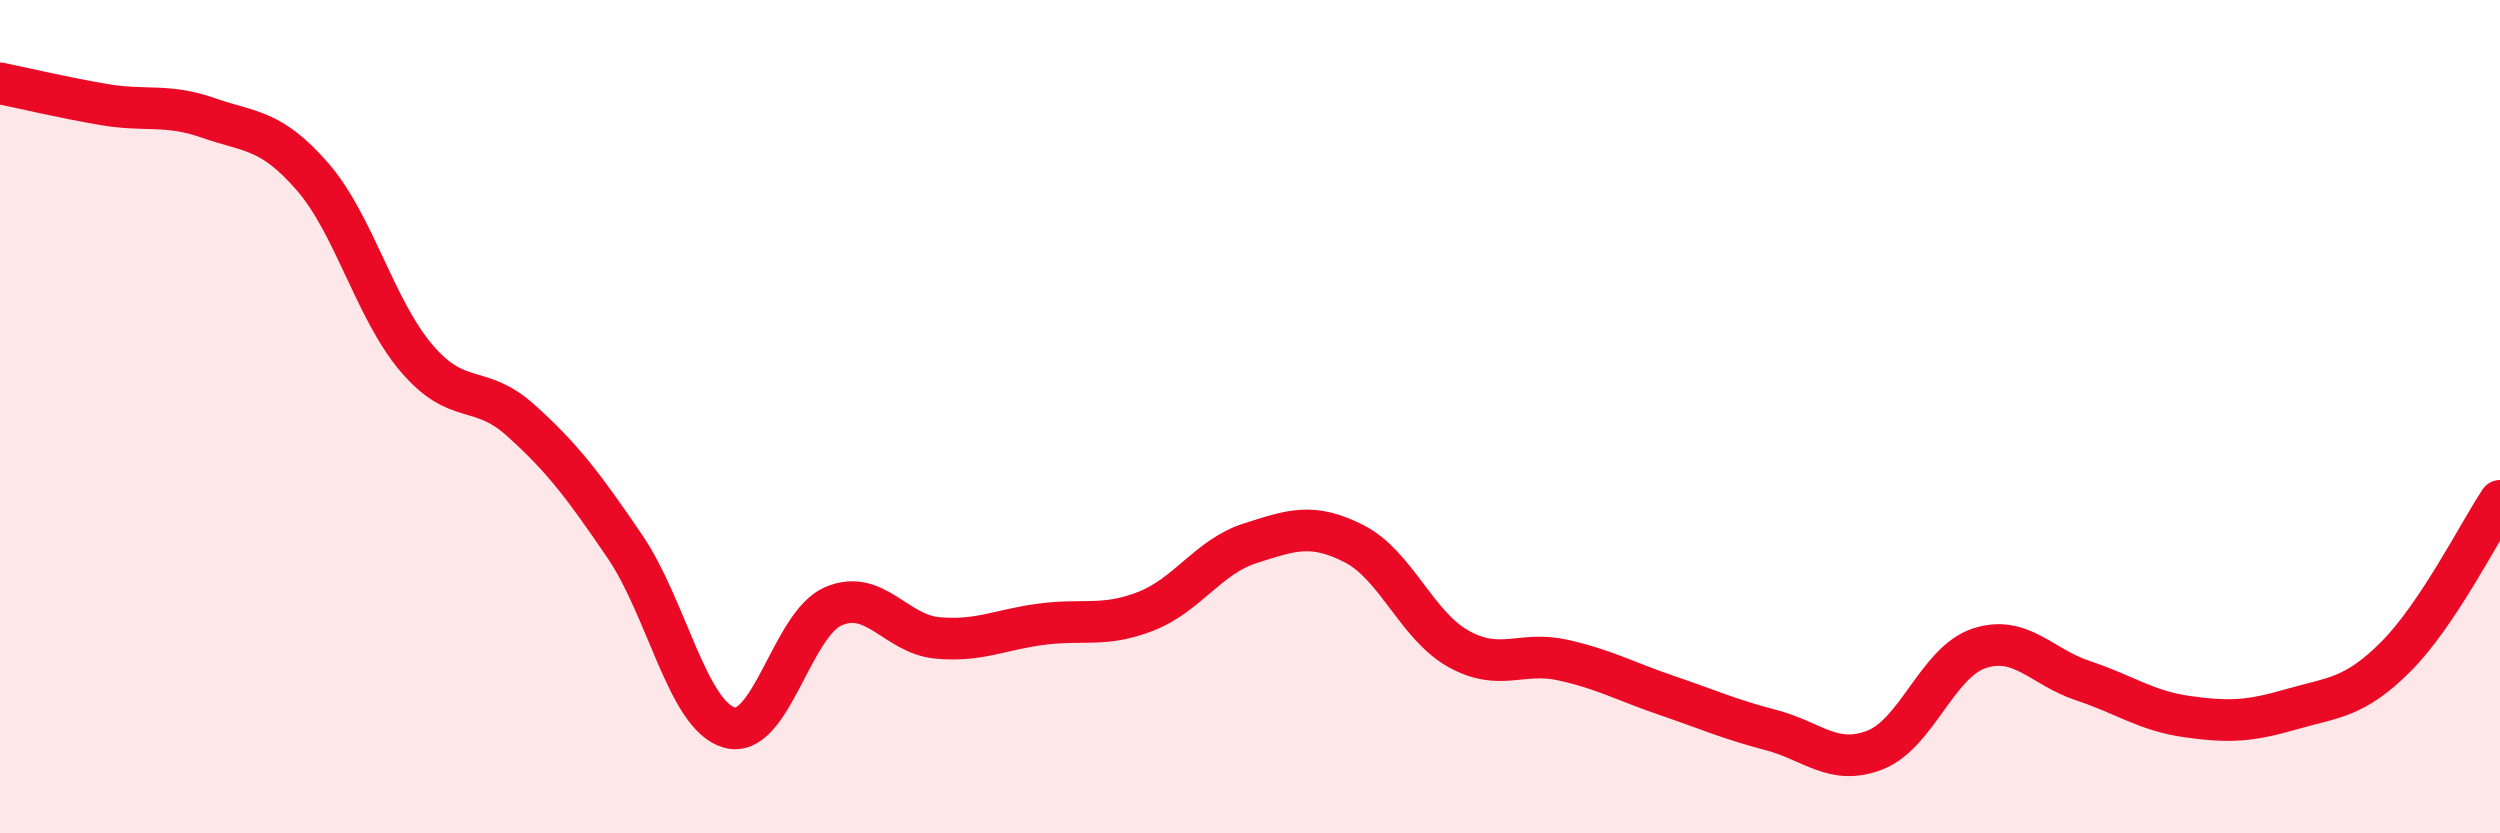 
    <svg width="60" height="20" viewBox="0 0 60 20" xmlns="http://www.w3.org/2000/svg">
      <path
        d="M 0,2 C 0.5,2.1 1.5,2.34 2.5,2.51 C 3.5,2.68 4,2.48 5,2.83 C 6,3.18 6.5,3.09 7.5,4.24 C 8.5,5.39 9,7.43 10,8.6 C 11,9.77 11.5,9.19 12.5,10.09 C 13.5,10.99 14,11.65 15,13.12 C 16,14.59 16.5,17.17 17.5,17.46 C 18.5,17.75 19,14.98 20,14.55 C 21,14.12 21.5,15.22 22.5,15.31 C 23.5,15.4 24,15.11 25,14.98 C 26,14.85 26.5,15.06 27.5,14.67 C 28.5,14.28 29,13.36 30,13.04 C 31,12.72 31.5,12.54 32.5,13.05 C 33.5,13.56 34,15.01 35,15.57 C 36,16.13 36.5,15.62 37.5,15.84 C 38.5,16.06 39,16.35 40,16.69 C 41,17.03 41.5,17.26 42.5,17.52 C 43.5,17.78 44,18.39 45,18 C 46,17.61 46.5,15.89 47.5,15.56 C 48.5,15.23 49,16.01 50,16.34 C 51,16.67 51.5,17.06 52.5,17.2 C 53.5,17.34 54,17.31 55,17.02 C 56,16.73 56.5,16.76 57.5,15.76 C 58.5,14.76 59.5,12.77 60,12.02L60 20L0 20Z"
        fill="#EB0A25"
        opacity="0.1"
        stroke-linecap="round"
        stroke-linejoin="round"
      />
      <path
        d="M 0,2 C 0.5,2.1 1.5,2.34 2.5,2.51 C 3.5,2.68 4,2.48 5,2.83 C 6,3.18 6.5,3.09 7.5,4.24 C 8.5,5.39 9,7.43 10,8.6 C 11,9.77 11.5,9.19 12.5,10.09 C 13.5,10.99 14,11.65 15,13.12 C 16,14.59 16.5,17.17 17.5,17.46 C 18.5,17.75 19,14.98 20,14.55 C 21,14.12 21.5,15.22 22.5,15.31 C 23.5,15.4 24,15.11 25,14.98 C 26,14.85 26.5,15.06 27.5,14.67 C 28.5,14.28 29,13.36 30,13.04 C 31,12.72 31.5,12.54 32.5,13.05 C 33.5,13.56 34,15.01 35,15.57 C 36,16.13 36.5,15.62 37.5,15.84 C 38.5,16.06 39,16.35 40,16.69 C 41,17.03 41.5,17.26 42.5,17.52 C 43.5,17.78 44,18.39 45,18 C 46,17.61 46.5,15.89 47.5,15.56 C 48.5,15.23 49,16.01 50,16.34 C 51,16.67 51.5,17.06 52.5,17.2 C 53.5,17.34 54,17.31 55,17.02 C 56,16.73 56.5,16.76 57.5,15.76 C 58.5,14.76 59.5,12.77 60,12.02"
        stroke="#EB0A25"
        stroke-width="1"
        fill="none"
        stroke-linecap="round"
        stroke-linejoin="round"
      />
    </svg>
  
